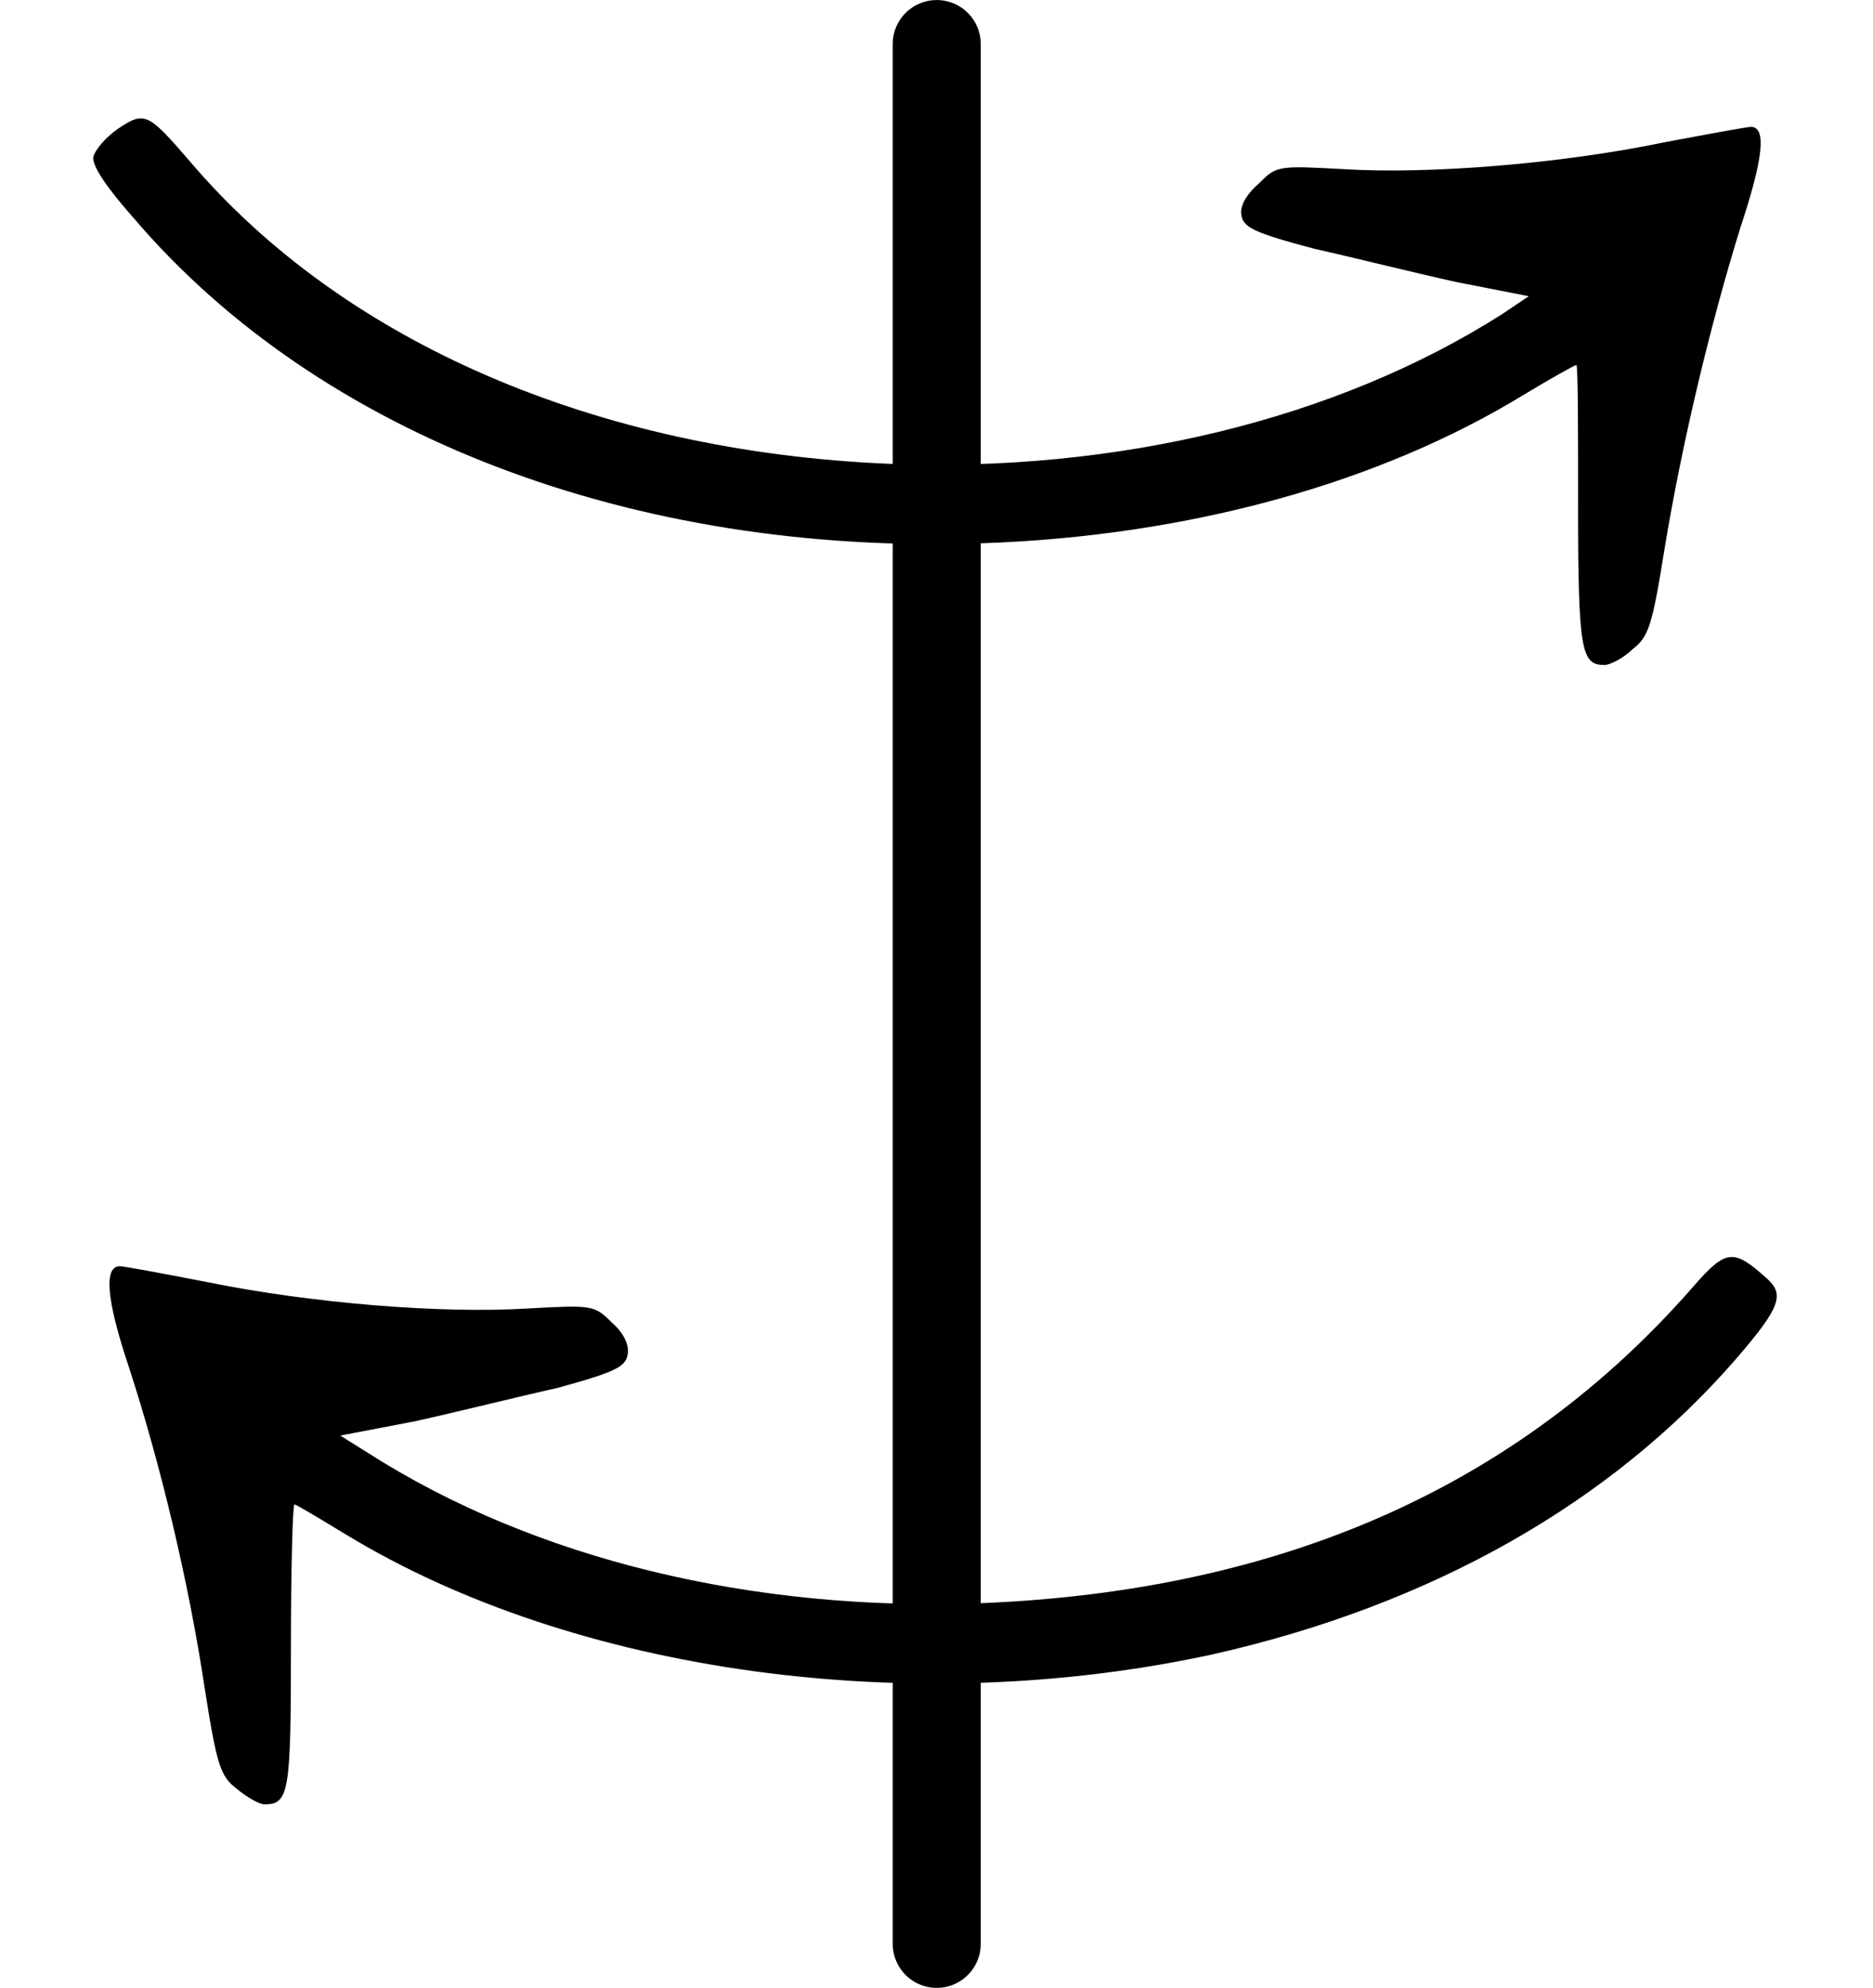<?xml version='1.0' encoding='UTF-8'?>
<!-- This file was generated by dvisvgm 2.8.2 -->
<svg version='1.1' xmlns='http://www.w3.org/2000/svg' xmlns:xlink='http://www.w3.org/1999/xlink' width='846.618pt' height='898.05pt' viewBox='-.746 -7.922 8.466 8.98'>
<defs>
<path id='g0-243' d='M7.651-2.75C6.862-1.849 5.794-1.379 4.439-1.323C3.403-1.283 2.415-1.522 1.666-2L1.538-2.08L1.873-2.144C2.056-2.184 2.343-2.256 2.519-2.295C2.782-2.367 2.829-2.391 2.837-2.447C2.845-2.487 2.821-2.542 2.766-2.59C2.686-2.67 2.678-2.67 2.383-2.654C1.993-2.63 1.403-2.678 .933-2.774C.733-2.813 .558-2.845 .542-2.845C.47-2.845 .478-2.702 .582-2.391C.725-1.953 .853-1.419 .925-.94C.98-.59 .996-.542 1.068-.486C1.116-.446 1.172-.414 1.196-.414C1.307-.414 1.315-.47 1.315-1.124C1.315-1.482 1.323-1.769 1.331-1.769S1.443-1.706 1.562-1.634C2.598-1.004 4.129-.797 5.483-1.092C6.472-1.315 7.285-1.777 7.851-2.431C8.05-2.662 8.066-2.718 7.986-2.79C7.835-2.925 7.803-2.925 7.651-2.75Z'/>
<path id='g0-244' d='M.534-2.837C.478-2.798 .43-2.742 .422-2.71C.414-2.67 .486-2.566 .606-2.431C1.443-1.451 2.861-.909 4.439-.964C5.372-.996 6.233-1.235 6.886-1.634C7.006-1.706 7.117-1.769 7.125-1.769S7.133-1.482 7.133-1.124C7.133-.47 7.149-.414 7.253-.414C7.277-.414 7.34-.446 7.38-.486C7.452-.542 7.468-.59 7.524-.94C7.603-1.419 7.731-1.953 7.867-2.391C7.97-2.702 7.986-2.845 7.914-2.845C7.898-2.845 7.723-2.813 7.516-2.774C7.054-2.678 6.456-2.63 6.073-2.654C5.778-2.67 5.77-2.67 5.691-2.59C5.635-2.542 5.603-2.487 5.611-2.447C5.619-2.391 5.667-2.367 5.938-2.295C6.113-2.256 6.4-2.184 6.583-2.144L6.91-2.08L6.791-2C6.041-1.522 5.045-1.283 4.017-1.323C2.694-1.379 1.554-1.873 .861-2.686C.669-2.909 .654-2.917 .534-2.837Z'/>
</defs>
<g id='page1'>
<path d='M3.488 .859V-7.723' stroke='#000' fill='none' stroke-width='.398' stroke-linecap='round'/>
<path d='M.199 .859H3.488' stroke='#000' fill='none' stroke-width='.399' stroke-miterlimit='10' stroke-opacity='0'/>
<use x='-.746' y='-4.504' xlink:href='#g0-244'/>
<use x='-.746' y='.643' xlink:href='#g0-243'/>
</g>
</svg>